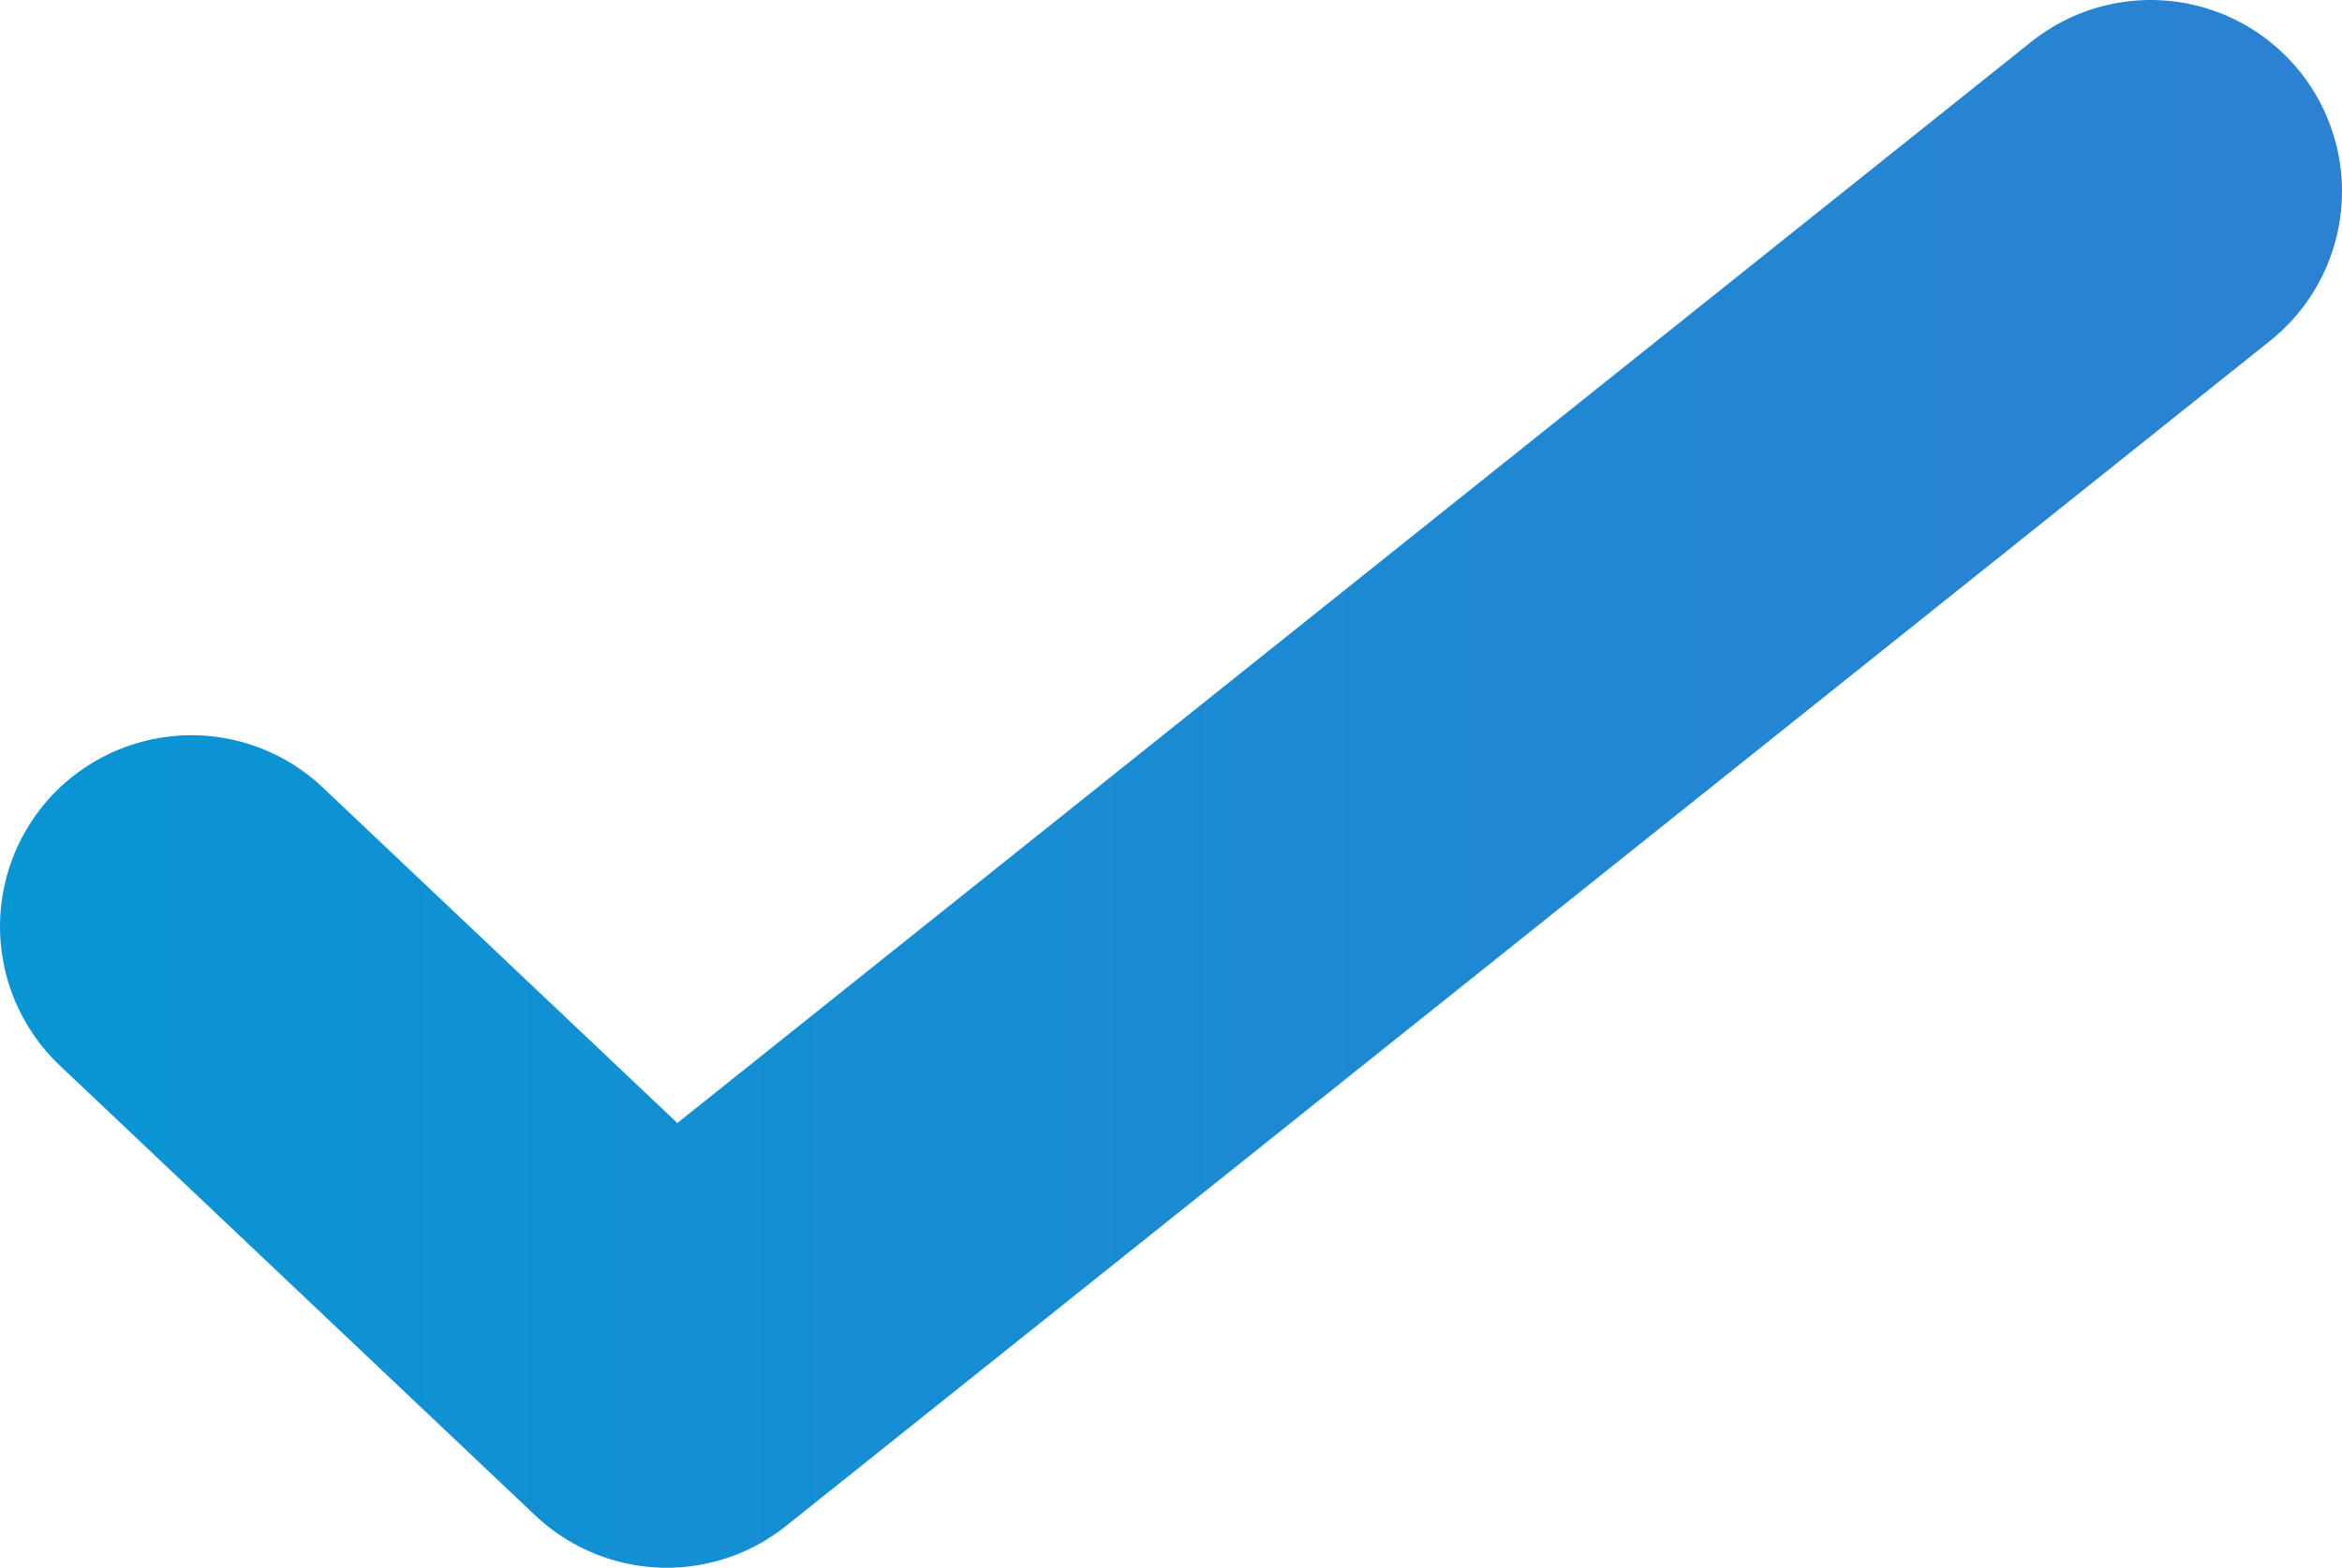 <svg xmlns="http://www.w3.org/2000/svg" xmlns:xlink="http://www.w3.org/1999/xlink" viewBox="0 0 24.477 16.387"><defs><linearGradient id="linear-gradient" y1="8.193" x2="24.477" y2="8.193" gradientUnits="userSpaceOnUse"><stop offset="0" stop-color="#0895d3"/><stop offset="1" stop-color="#2c81d3"/></linearGradient></defs><g id="Layer_2" data-name="Layer 2"><g id="Layer_2-2" data-name="Layer 2"><polyline points="22.477 2 6.968 14.387 2 9.685" style="fill:none;stroke-linecap:round;stroke-linejoin:round;stroke-width:4px;stroke:url(#linear-gradient)"/></g></g></svg>